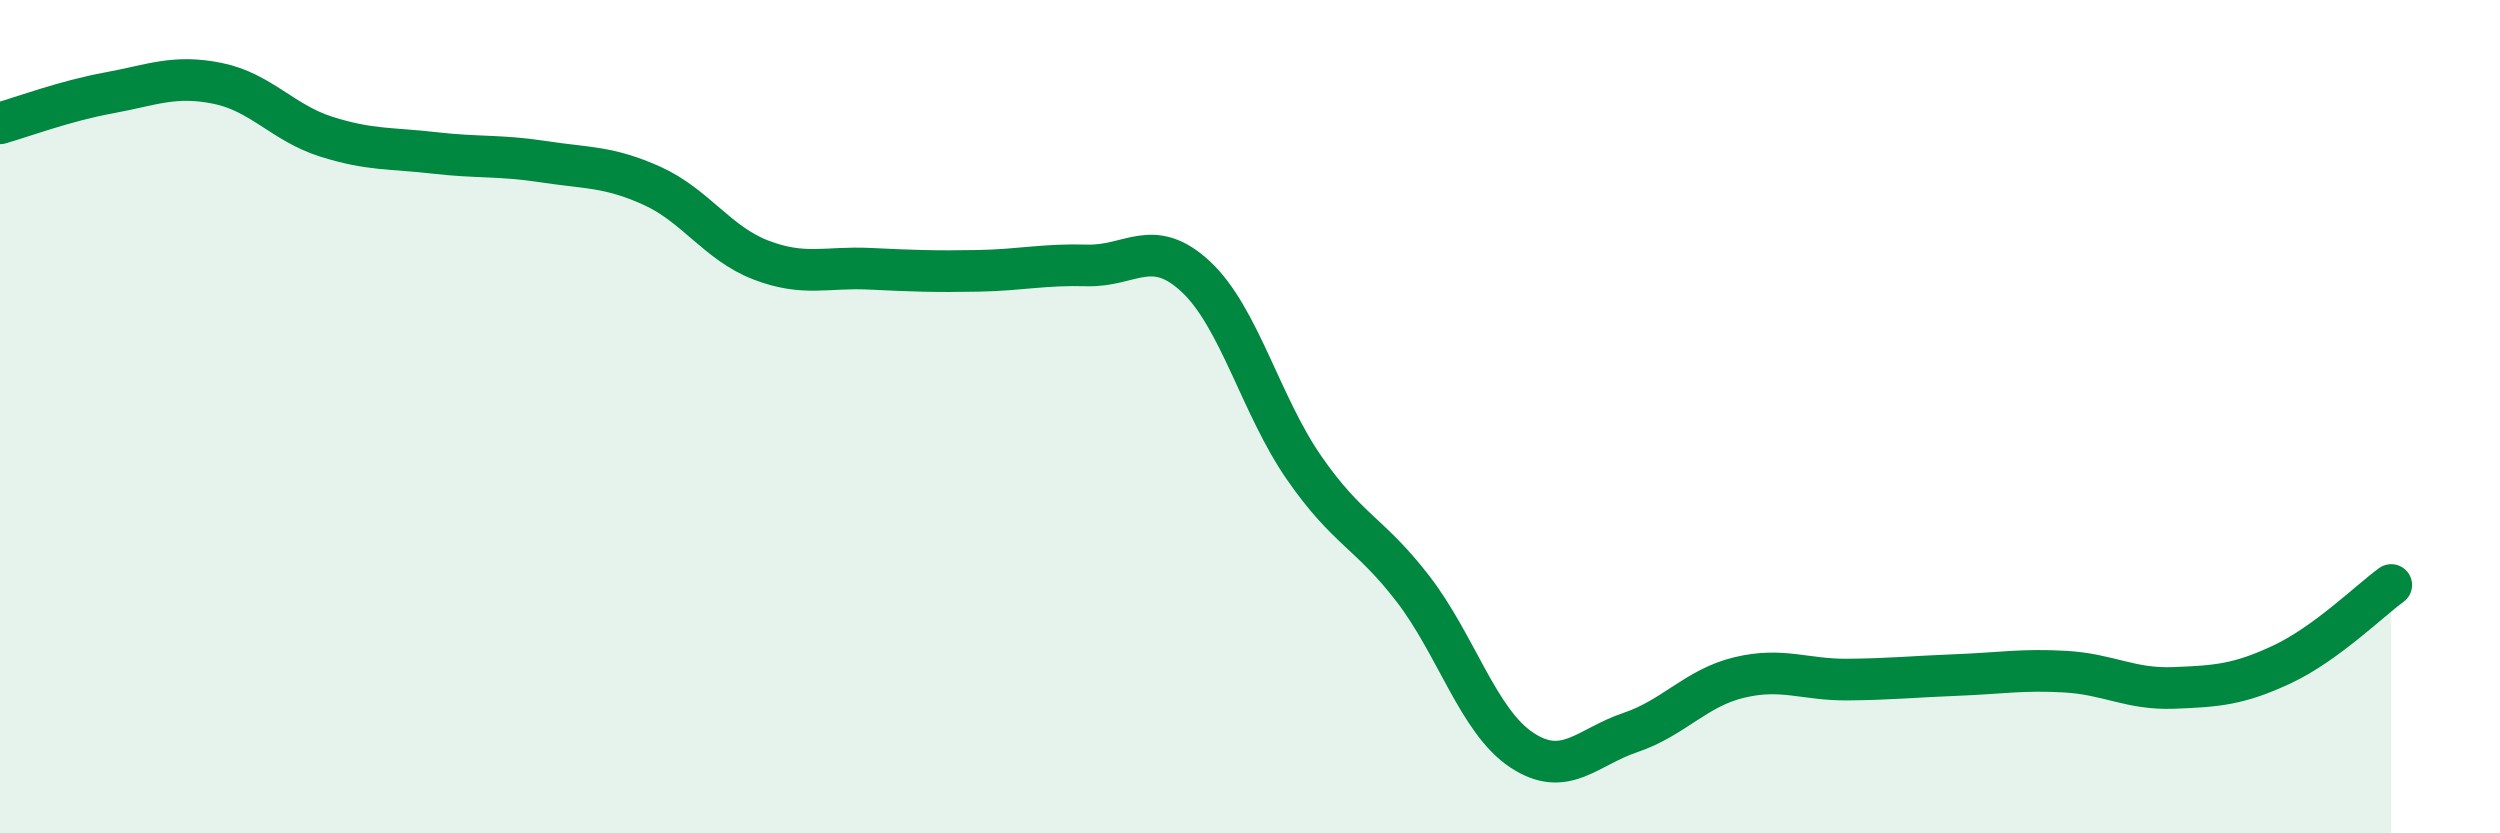 
    <svg width="60" height="20" viewBox="0 0 60 20" xmlns="http://www.w3.org/2000/svg">
      <path
        d="M 0,2.96 C 0.52,2.81 1.57,2.42 2.61,2.23 C 3.65,2.04 4.18,1.79 5.22,2 C 6.26,2.21 6.79,2.95 7.83,3.28 C 8.87,3.61 9.39,3.55 10.43,3.67 C 11.47,3.79 12,3.72 13.04,3.88 C 14.08,4.04 14.61,3.99 15.65,4.46 C 16.69,4.93 17.22,5.84 18.26,6.24 C 19.3,6.64 19.83,6.4 20.87,6.45 C 21.91,6.5 22.44,6.52 23.48,6.5 C 24.52,6.48 25.05,6.34 26.09,6.37 C 27.13,6.4 27.66,5.67 28.7,6.64 C 29.74,7.61 30.26,9.73 31.3,11.23 C 32.34,12.73 32.87,12.78 33.91,14.13 C 34.95,15.48 35.48,17.31 36.52,18 C 37.56,18.69 38.09,17.93 39.13,17.58 C 40.17,17.23 40.7,16.51 41.74,16.26 C 42.78,16.01 43.31,16.32 44.35,16.31 C 45.39,16.3 45.92,16.24 46.96,16.2 C 48,16.16 48.53,16.06 49.57,16.12 C 50.61,16.18 51.13,16.55 52.17,16.51 C 53.21,16.47 53.74,16.43 54.78,15.94 C 55.82,15.45 56.87,14.42 57.39,14.04L57.39 20L0 20Z"
        fill="#008740"
        opacity="0.1"
        stroke-linecap="round"
        stroke-linejoin="round"
      />
      <path
        d="M 0,2.96 C 0.52,2.81 1.57,2.42 2.61,2.23 C 3.65,2.04 4.18,1.79 5.22,2 C 6.26,2.21 6.79,2.95 7.83,3.28 C 8.87,3.61 9.39,3.55 10.43,3.67 C 11.47,3.79 12,3.72 13.04,3.88 C 14.08,4.04 14.61,3.99 15.65,4.46 C 16.69,4.93 17.22,5.84 18.26,6.24 C 19.3,6.64 19.83,6.4 20.87,6.45 C 21.91,6.5 22.44,6.52 23.48,6.5 C 24.52,6.48 25.05,6.34 26.09,6.37 C 27.13,6.4 27.66,5.67 28.7,6.64 C 29.74,7.61 30.26,9.73 31.3,11.23 C 32.34,12.73 32.87,12.78 33.91,14.13 C 34.95,15.48 35.48,17.31 36.52,18 C 37.56,18.69 38.09,17.93 39.13,17.58 C 40.17,17.23 40.7,16.51 41.74,16.26 C 42.78,16.01 43.31,16.32 44.35,16.31 C 45.39,16.3 45.92,16.24 46.96,16.2 C 48,16.16 48.53,16.06 49.57,16.12 C 50.61,16.18 51.13,16.55 52.17,16.51 C 53.21,16.47 53.74,16.43 54.78,15.94 C 55.82,15.45 56.87,14.42 57.39,14.04"
        stroke="#008740"
        stroke-width="1"
        fill="none"
        stroke-linecap="round"
        stroke-linejoin="round"
      />
    </svg>
  
